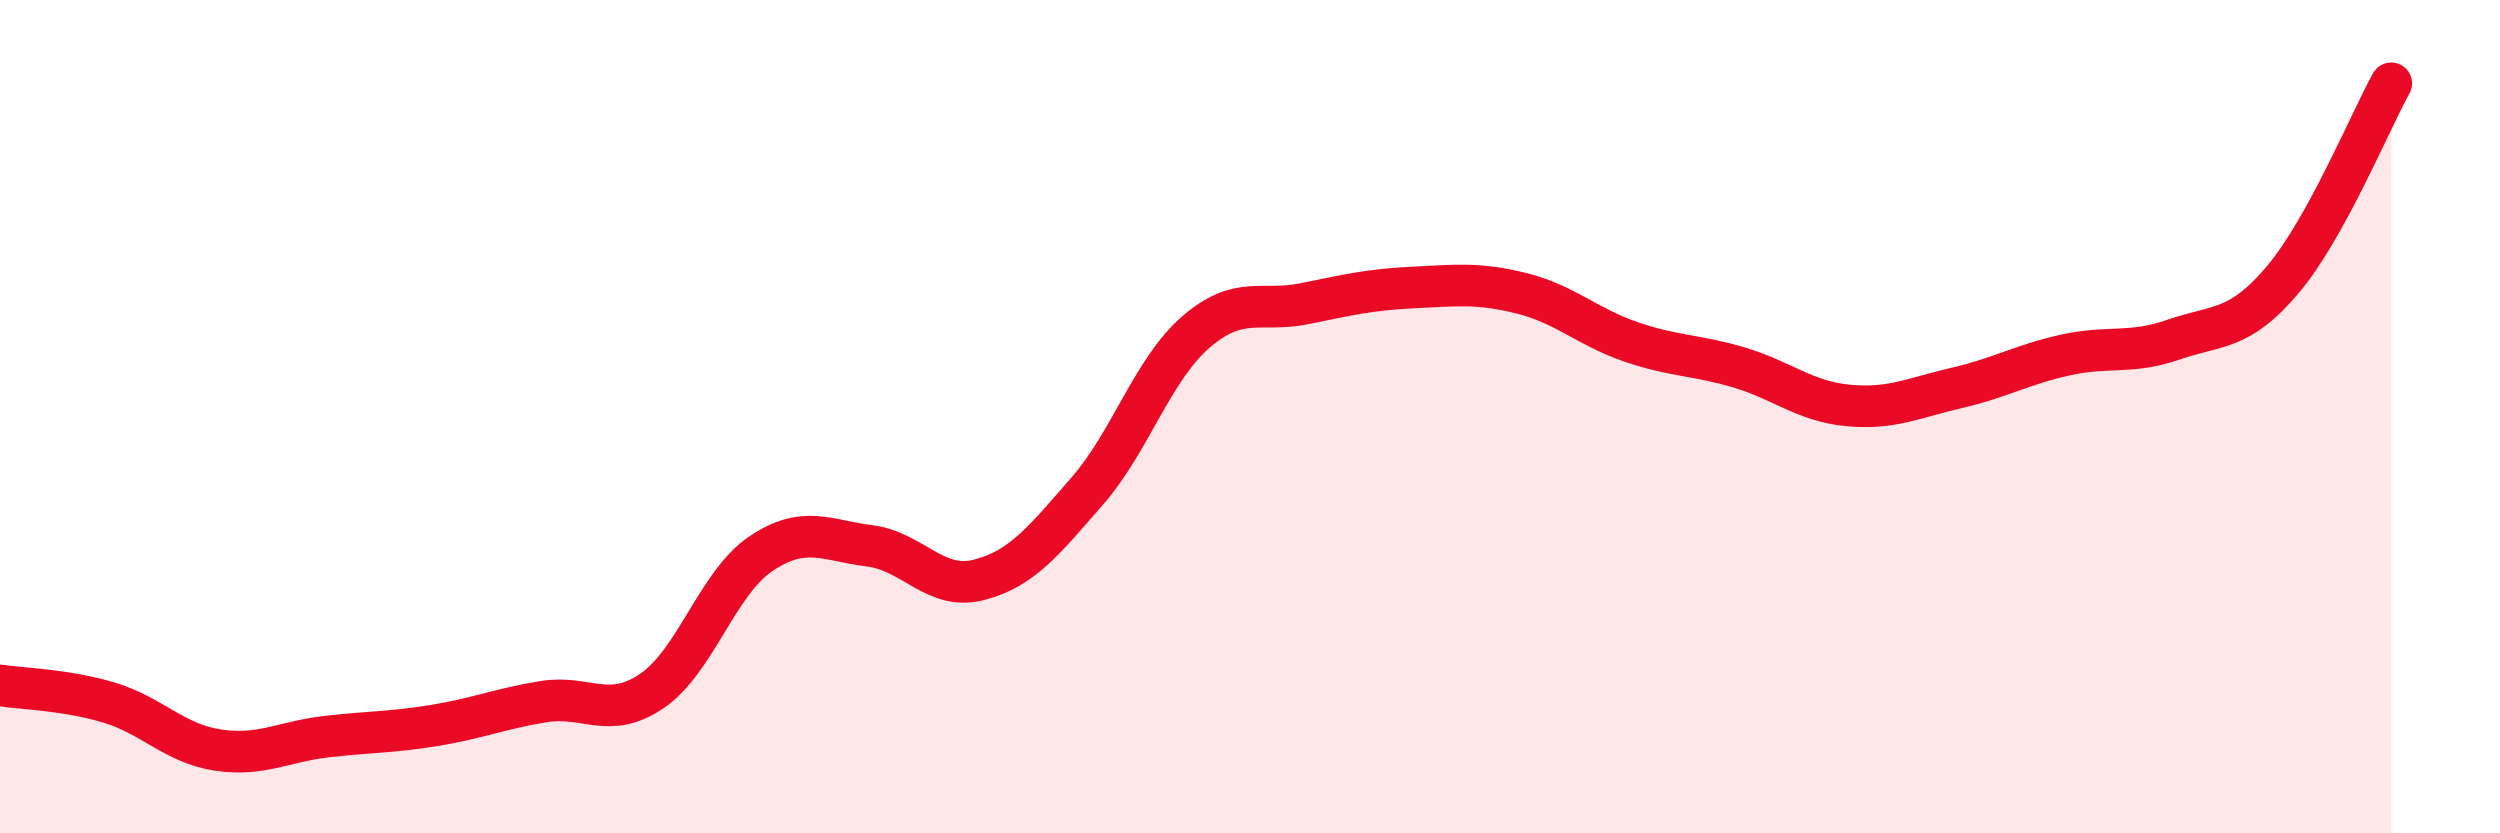 
    <svg width="60" height="20" viewBox="0 0 60 20" xmlns="http://www.w3.org/2000/svg">
      <path
        d="M 0,16.45 C 0.52,16.53 1.57,16.55 2.61,16.86 C 3.65,17.17 4.18,17.84 5.22,18 C 6.26,18.16 6.79,17.8 7.83,17.68 C 8.87,17.56 9.39,17.58 10.43,17.41 C 11.47,17.24 12,17.01 13.04,16.84 C 14.08,16.67 14.61,17.29 15.65,16.58 C 16.69,15.87 17.22,13.99 18.26,13.29 C 19.3,12.59 19.83,12.97 20.87,13.1 C 21.91,13.23 22.44,14.18 23.48,13.92 C 24.52,13.66 25.05,12.98 26.09,11.79 C 27.13,10.6 27.66,8.87 28.7,7.97 C 29.74,7.07 30.26,7.5 31.3,7.29 C 32.34,7.08 32.87,6.95 33.91,6.9 C 34.95,6.85 35.48,6.78 36.52,7.04 C 37.56,7.3 38.09,7.84 39.13,8.2 C 40.17,8.56 40.7,8.51 41.74,8.82 C 42.78,9.13 43.31,9.63 44.35,9.73 C 45.39,9.83 45.92,9.55 46.96,9.31 C 48,9.07 48.53,8.75 49.57,8.52 C 50.61,8.29 51.13,8.51 52.17,8.15 C 53.21,7.79 53.74,7.95 54.78,6.72 C 55.82,5.49 56.87,2.94 57.39,2L57.39 20L0 20Z"
        fill="#EB0A25"
        opacity="0.1"
        stroke-linecap="round"
        stroke-linejoin="round"
      />
      <path
        d="M 0,16.45 C 0.52,16.53 1.57,16.55 2.61,16.86 C 3.65,17.17 4.18,17.84 5.22,18 C 6.26,18.16 6.79,17.8 7.83,17.68 C 8.87,17.56 9.39,17.58 10.43,17.41 C 11.47,17.24 12,17.01 13.04,16.84 C 14.08,16.67 14.61,17.29 15.65,16.58 C 16.69,15.87 17.22,13.99 18.26,13.29 C 19.3,12.59 19.83,12.97 20.87,13.1 C 21.91,13.23 22.44,14.18 23.48,13.92 C 24.52,13.66 25.05,12.98 26.09,11.79 C 27.13,10.6 27.66,8.87 28.7,7.97 C 29.74,7.07 30.26,7.5 31.3,7.29 C 32.34,7.08 32.87,6.95 33.91,6.9 C 34.95,6.85 35.48,6.78 36.52,7.04 C 37.56,7.3 38.09,7.84 39.13,8.2 C 40.17,8.56 40.7,8.51 41.74,8.82 C 42.78,9.13 43.31,9.63 44.35,9.73 C 45.39,9.83 45.92,9.55 46.96,9.31 C 48,9.07 48.53,8.75 49.57,8.52 C 50.61,8.29 51.13,8.51 52.17,8.15 C 53.21,7.79 53.74,7.95 54.78,6.72 C 55.82,5.49 56.87,2.94 57.39,2"
        stroke="#EB0A25"
        stroke-width="1"
        fill="none"
        stroke-linecap="round"
        stroke-linejoin="round"
      />
    </svg>
  